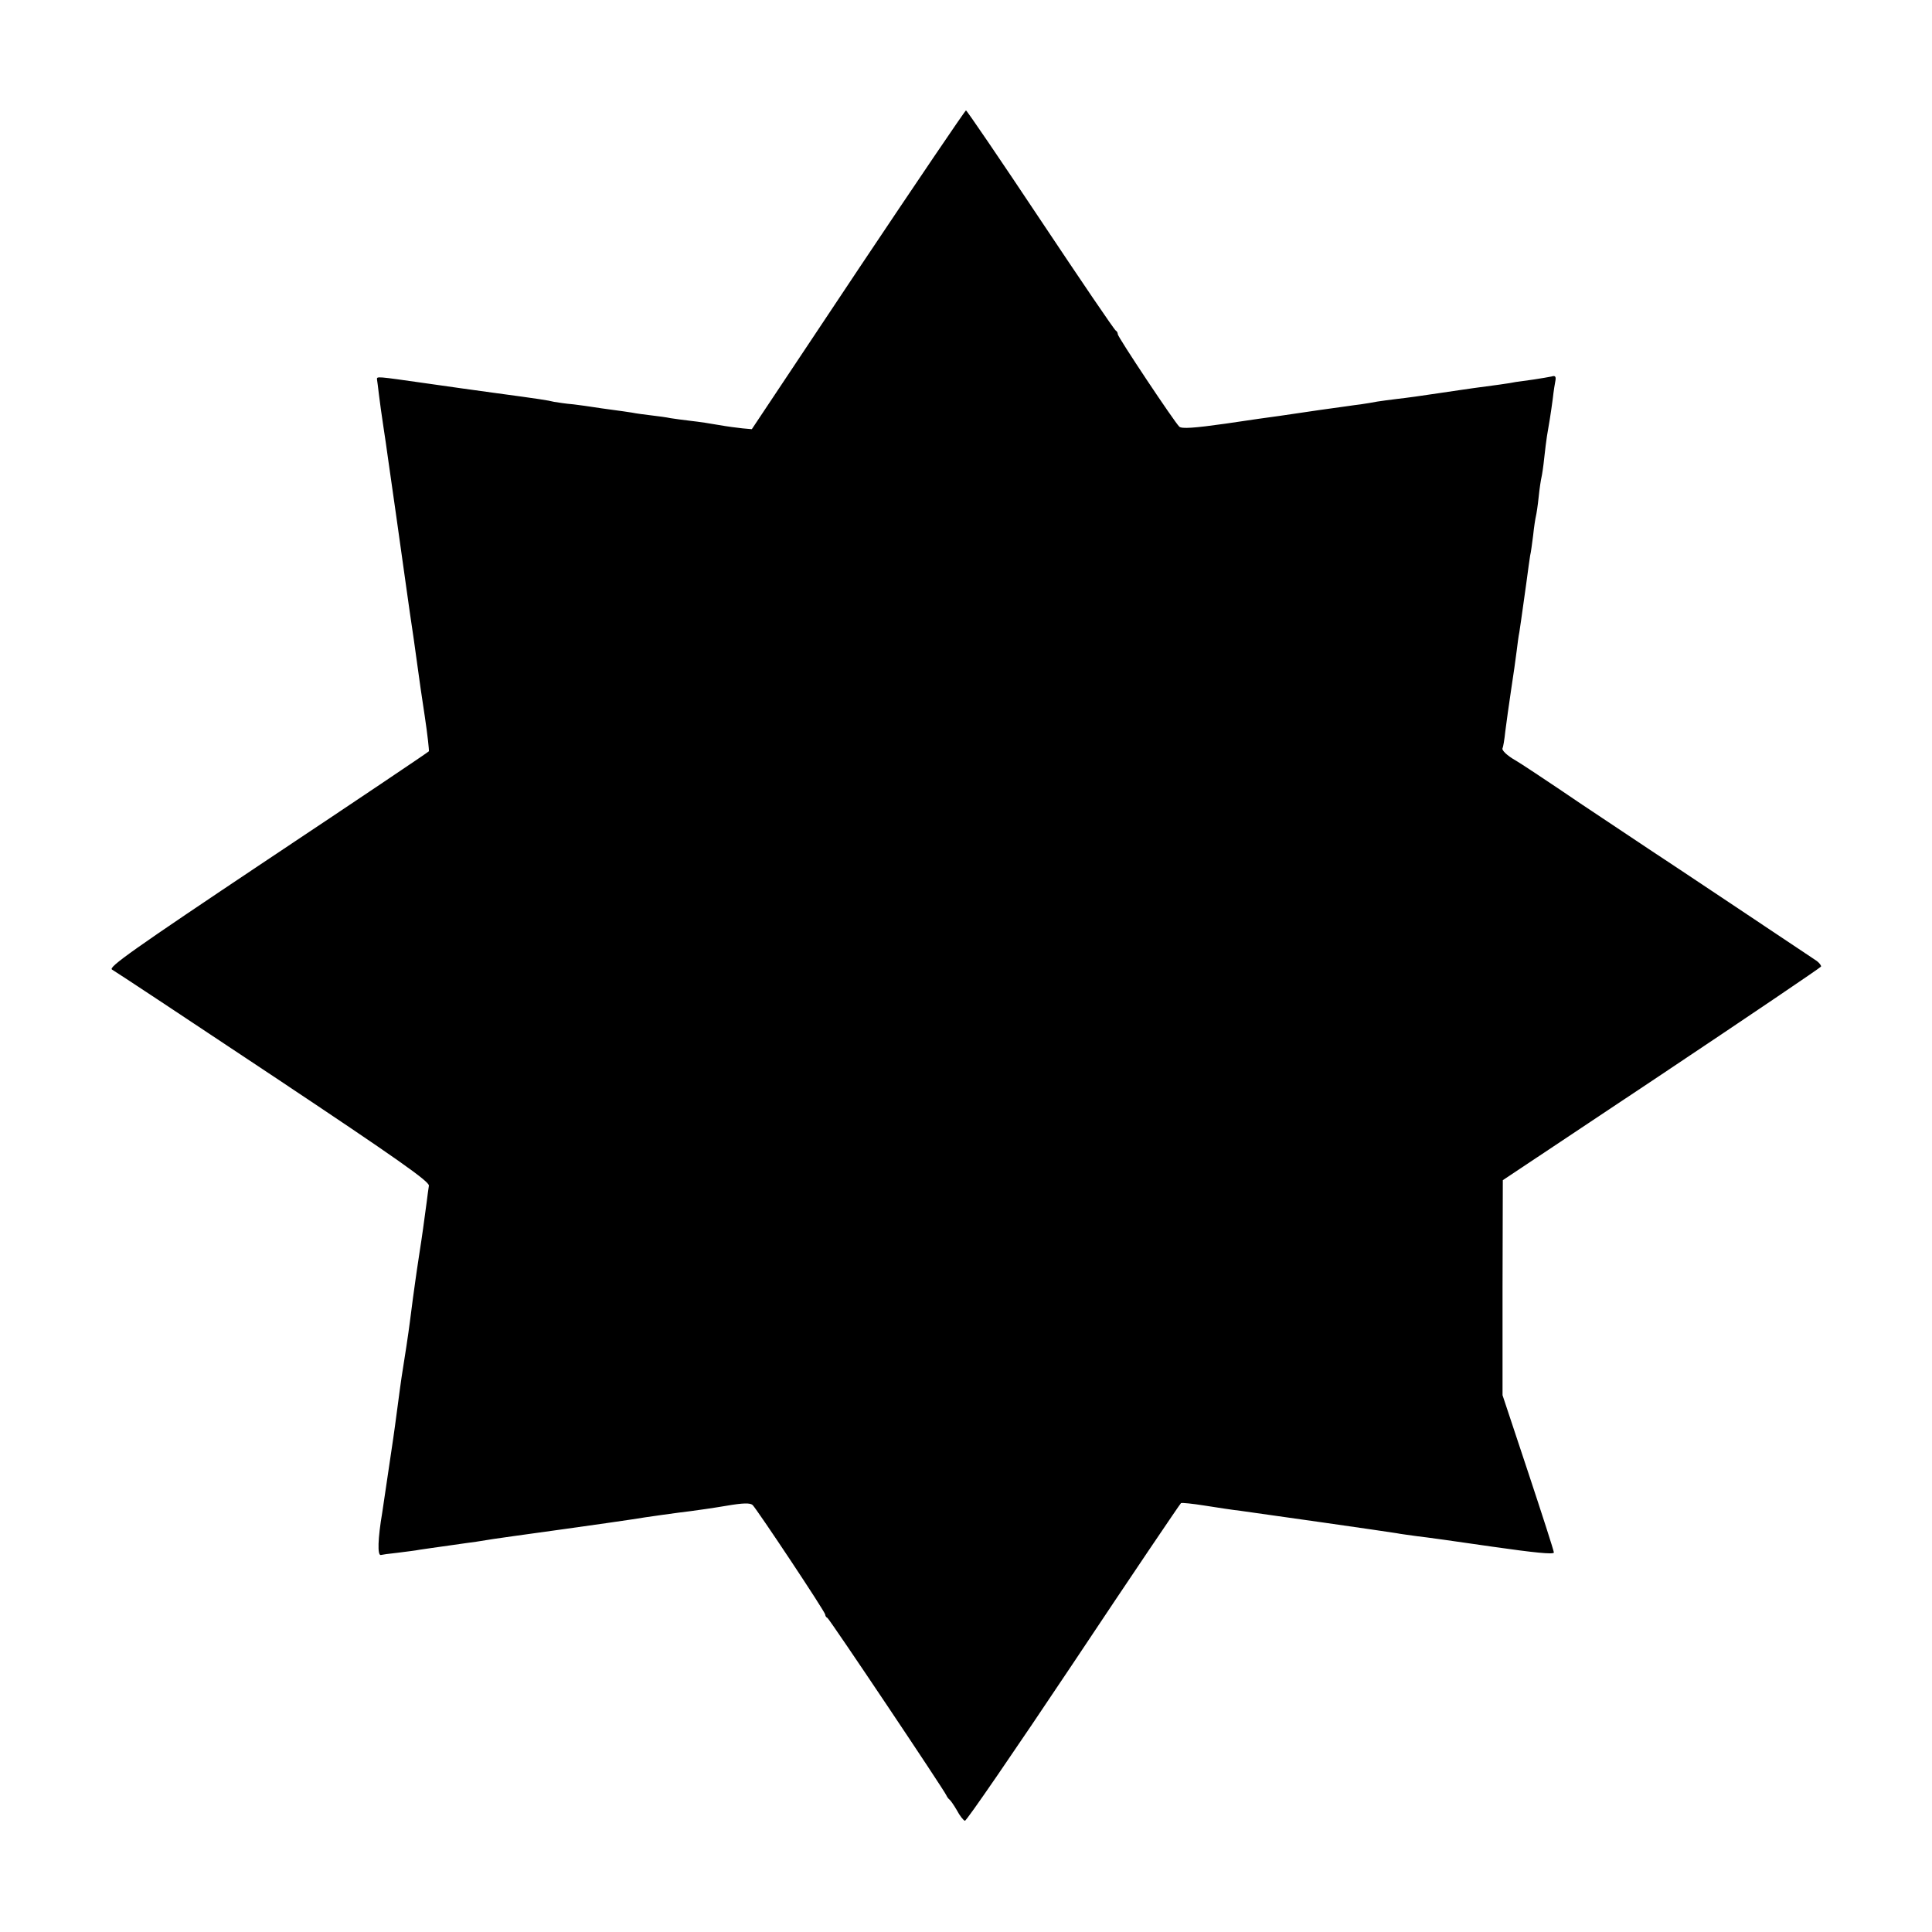 <?xml version="1.0" standalone="no"?>
<!DOCTYPE svg PUBLIC "-//W3C//DTD SVG 20010904//EN"
 "http://www.w3.org/TR/2001/REC-SVG-20010904/DTD/svg10.dtd">
<svg version="1.0" xmlns="http://www.w3.org/2000/svg"
 width="700pt" height="700pt" viewBox="0 0 700 700"
 preserveAspectRatio="xMidYMid meet">
<g transform="translate(0,700) scale(0.1,-0.1)"
fill="#000000" stroke="none">
<path d="M3109 6023 l-385 -578 -34 3 c-19 2 -57 7 -85 12 -27 5 -73 12 -101
15 -28 3 -61 8 -75 10 -13 3 -44 7 -69 10 -25 3 -56 7 -70 10 -14 2 -45 7 -70
10 -25 3 -56 8 -70 10 -14 2 -46 7 -72 10 -26 2 -58 7 -70 9 -25 6 -50 10
-213 32 -60 8 -173 24 -250 35 -183 26 -180 26 -179 14 1 -5 4 -30 7 -55 3
-25 10 -76 16 -115 6 -38 13 -88 16 -110 3 -22 10 -69 15 -105 5 -36 12 -83
15 -105 37 -265 46 -325 50 -355 6 -39 21 -142 30 -210 3 -25 14 -99 24 -165
10 -66 16 -123 15 -127 -2 -3 -265 -180 -585 -393 -491 -328 -578 -390 -563
-398 11 -6 274 -180 585 -387 449 -299 565 -381 563 -396 -2 -10 -5 -37 -8
-59 -10 -75 -16 -120 -27 -190 -6 -38 -12 -81 -14 -95 -2 -14 -6 -43 -9 -65
-3 -22 -8 -60 -11 -85 -5 -40 -19 -132 -30 -200 -2 -14 -9 -63 -15 -110 -6
-47 -13 -96 -15 -110 -2 -14 -11 -74 -20 -135 -9 -60 -18 -121 -20 -135 -16
-94 -18 -157 -5 -154 3 1 30 5 60 8 30 4 66 8 80 11 14 2 61 9 105 15 44 6 89
13 100 14 29 5 94 15 140 21 45 6 65 9 180 25 130 18 190 27 245 35 47 8 170
25 213 30 23 3 80 11 127 19 64 11 88 11 97 3 18 -19 263 -387 263 -397 0 -4
3 -10 8 -12 7 -3 423 -624 431 -643 2 -5 7 -12 11 -15 4 -3 16 -20 27 -39 10
-19 23 -36 29 -38 5 -2 182 256 393 572 211 317 387 577 390 579 3 2 42 -2 86
-9 44 -7 103 -16 130 -19 74 -10 536 -76 565 -81 14 -3 48 -7 75 -11 28 -3
150 -20 273 -38 147 -21 222 -29 222 -21 0 6 -42 136 -93 290 l-93 280 0 389
1 390 575 383 c316 211 576 387 578 391 1 4 -6 13 -15 20 -46 31 -596 398
-611 407 -9 6 -117 78 -240 160 -122 83 -231 155 -241 160 -30 17 -51 37 -47
44 2 3 7 31 10 61 4 30 13 98 21 150 8 52 17 115 20 140 3 25 7 56 10 70 4 25
5 34 25 176 6 44 12 90 14 101 3 11 7 44 11 74 3 30 8 61 10 69 2 8 7 40 10
70 3 30 8 62 10 70 2 8 7 40 10 70 3 30 8 66 10 80 7 40 14 82 21 135 3 28 8
58 10 68 2 13 -2 17 -14 13 -9 -2 -39 -7 -65 -11 -27 -4 -56 -8 -65 -9 -17 -4
-90 -14 -152 -22 -19 -3 -78 -11 -130 -19 -52 -8 -117 -17 -145 -20 -27 -3
-61 -8 -75 -10 -14 -3 -41 -7 -60 -10 -19 -2 -84 -12 -145 -20 -60 -9 -128
-19 -150 -22 -22 -3 -110 -15 -195 -28 -113 -16 -158 -19 -167 -11 -18 17
-223 325 -223 335 0 5 -3 11 -7 13 -5 2 -127 182 -273 401 -145 218 -267 397
-270 397 -3 0 -179 -260 -391 -577z"/>
</g>
</svg>
